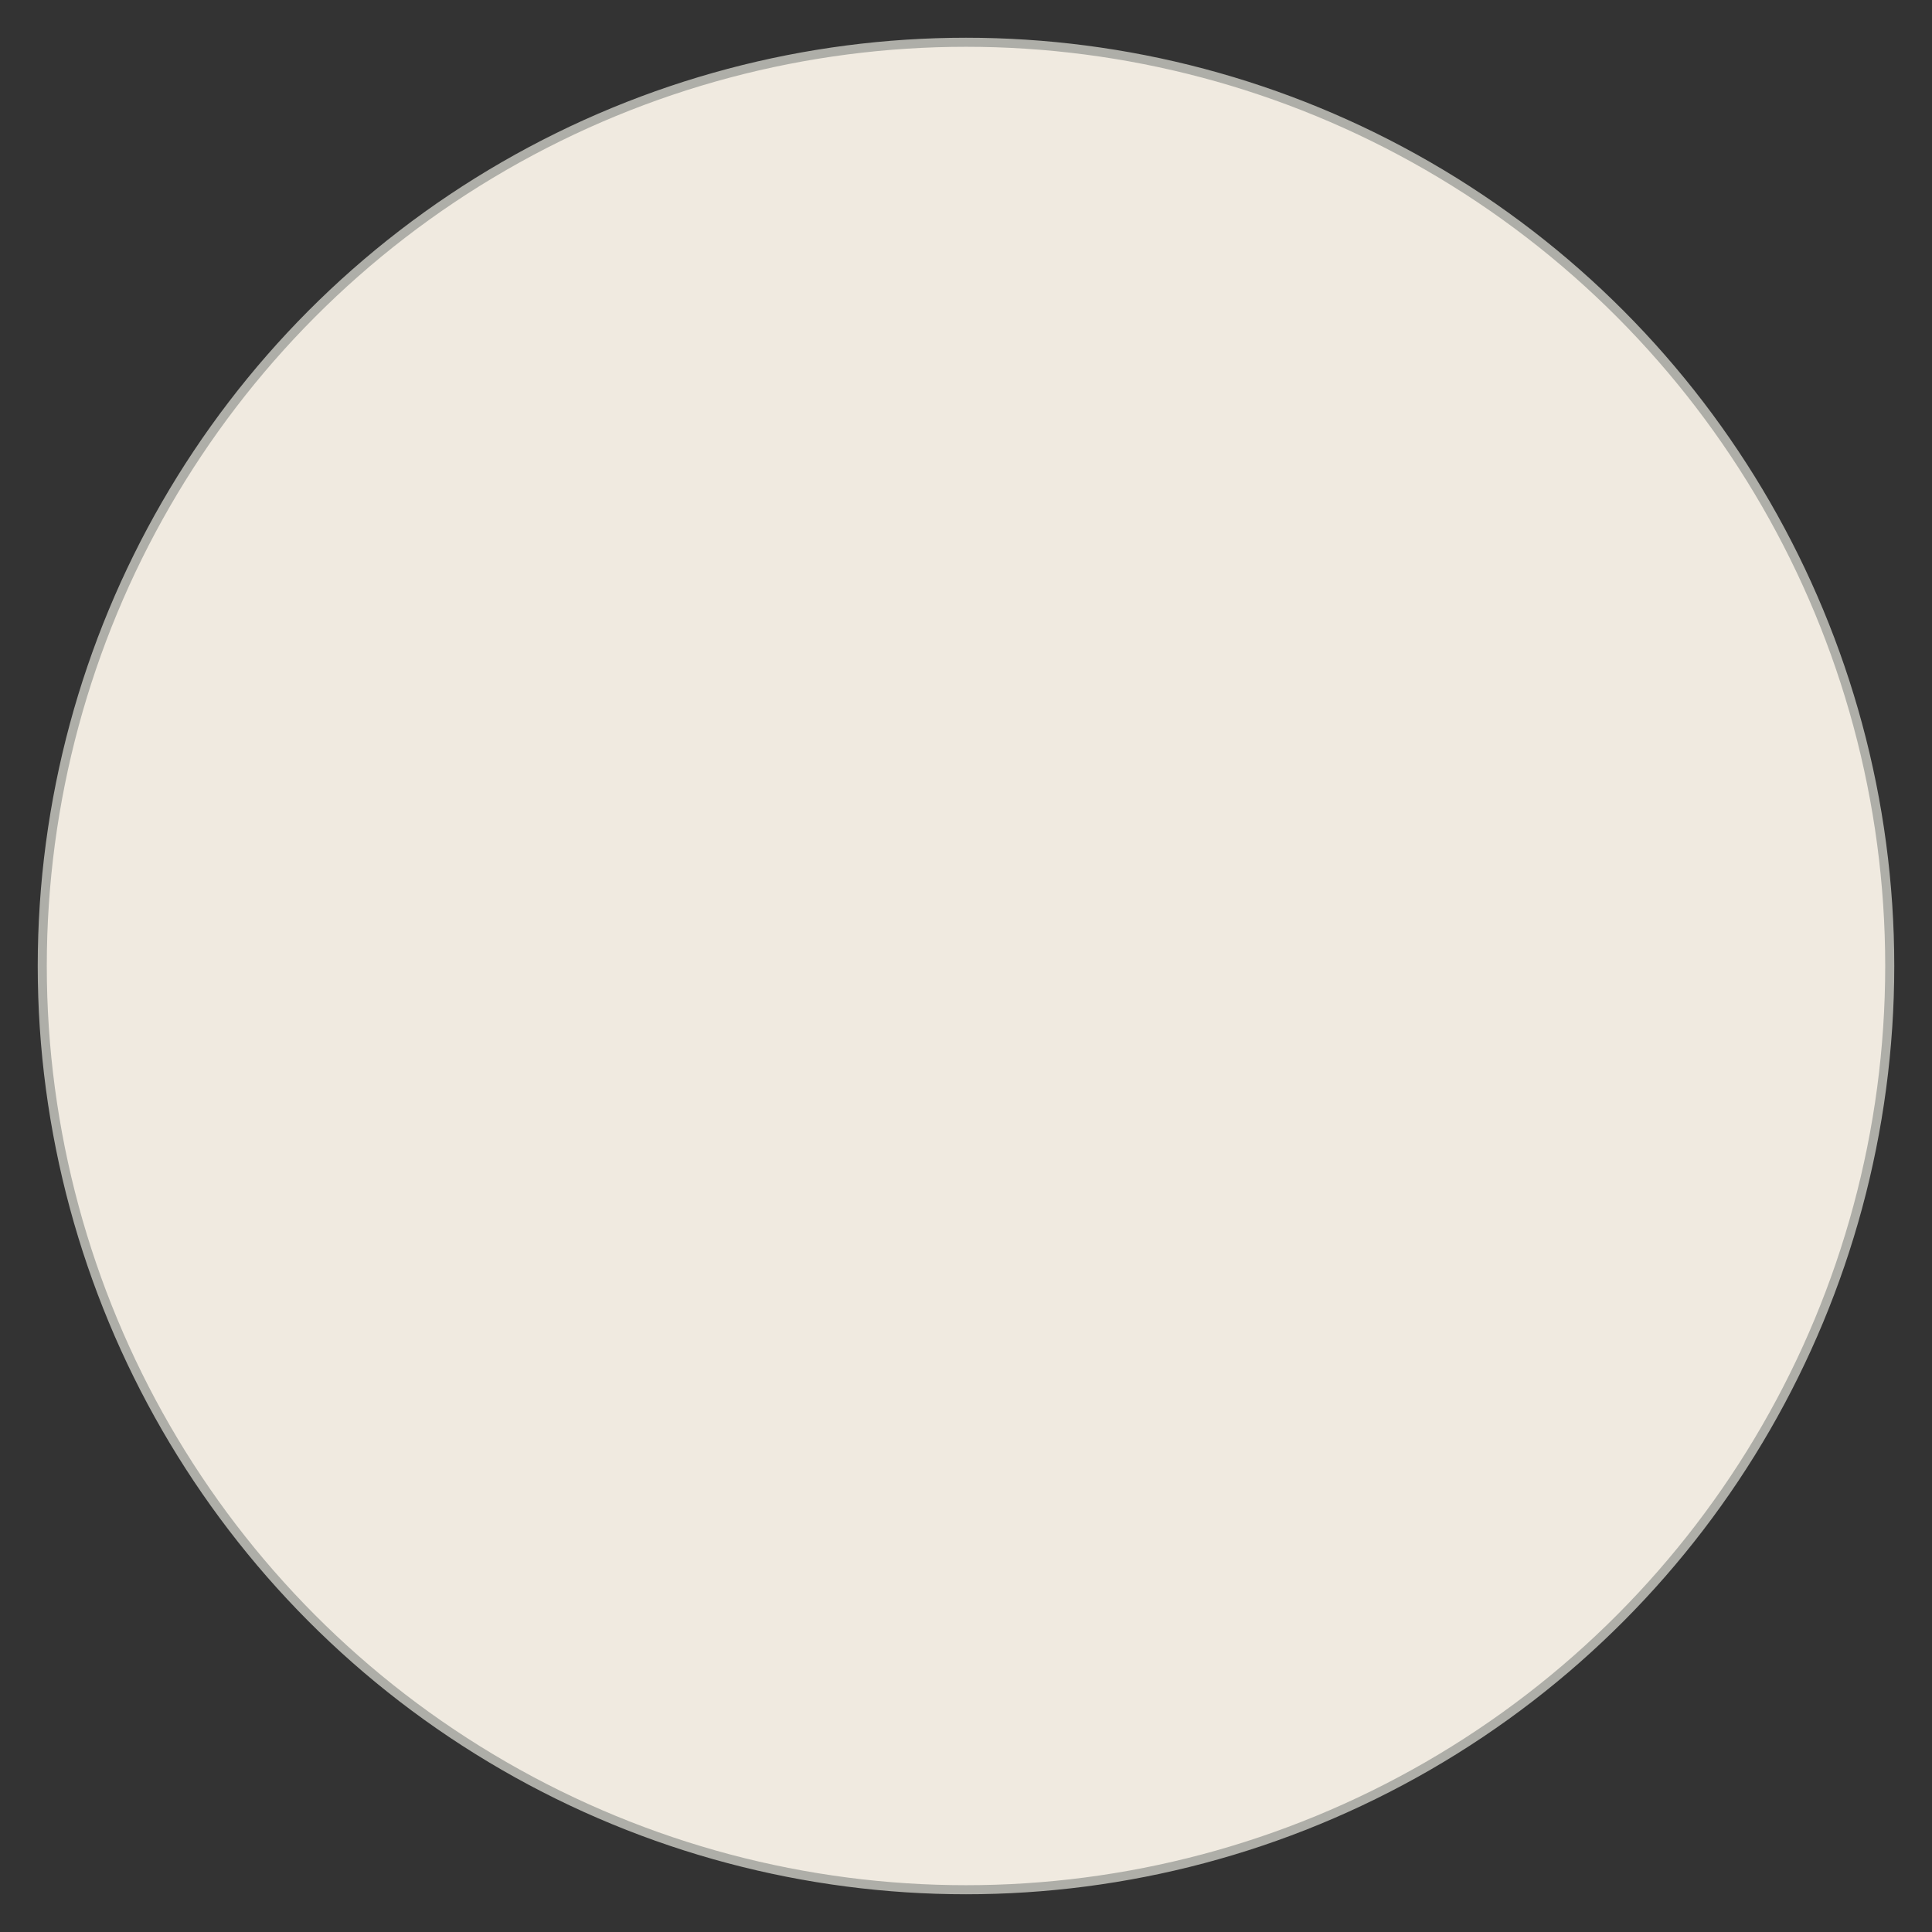 <svg xmlns="http://www.w3.org/2000/svg" width="640" height="640"><rect width="100%" height="100%" fill="#333333" stroke="none"/><circle fill="#F0EAE0" stroke="#AEAEA8" stroke-width="3" stroke-miterlimit="10" cx="320" cy="320" r="306" xmlns:cc="http://creativecommons.org/ns#" xmlns:rdf="http://www.w3.org/1999/02/22-rdf-syntax-ns#" xmlns:dc="http://purl.org/dc/elements/1.1/" xmlns:svg="http://www.w3.org/2000/svg"/></svg>